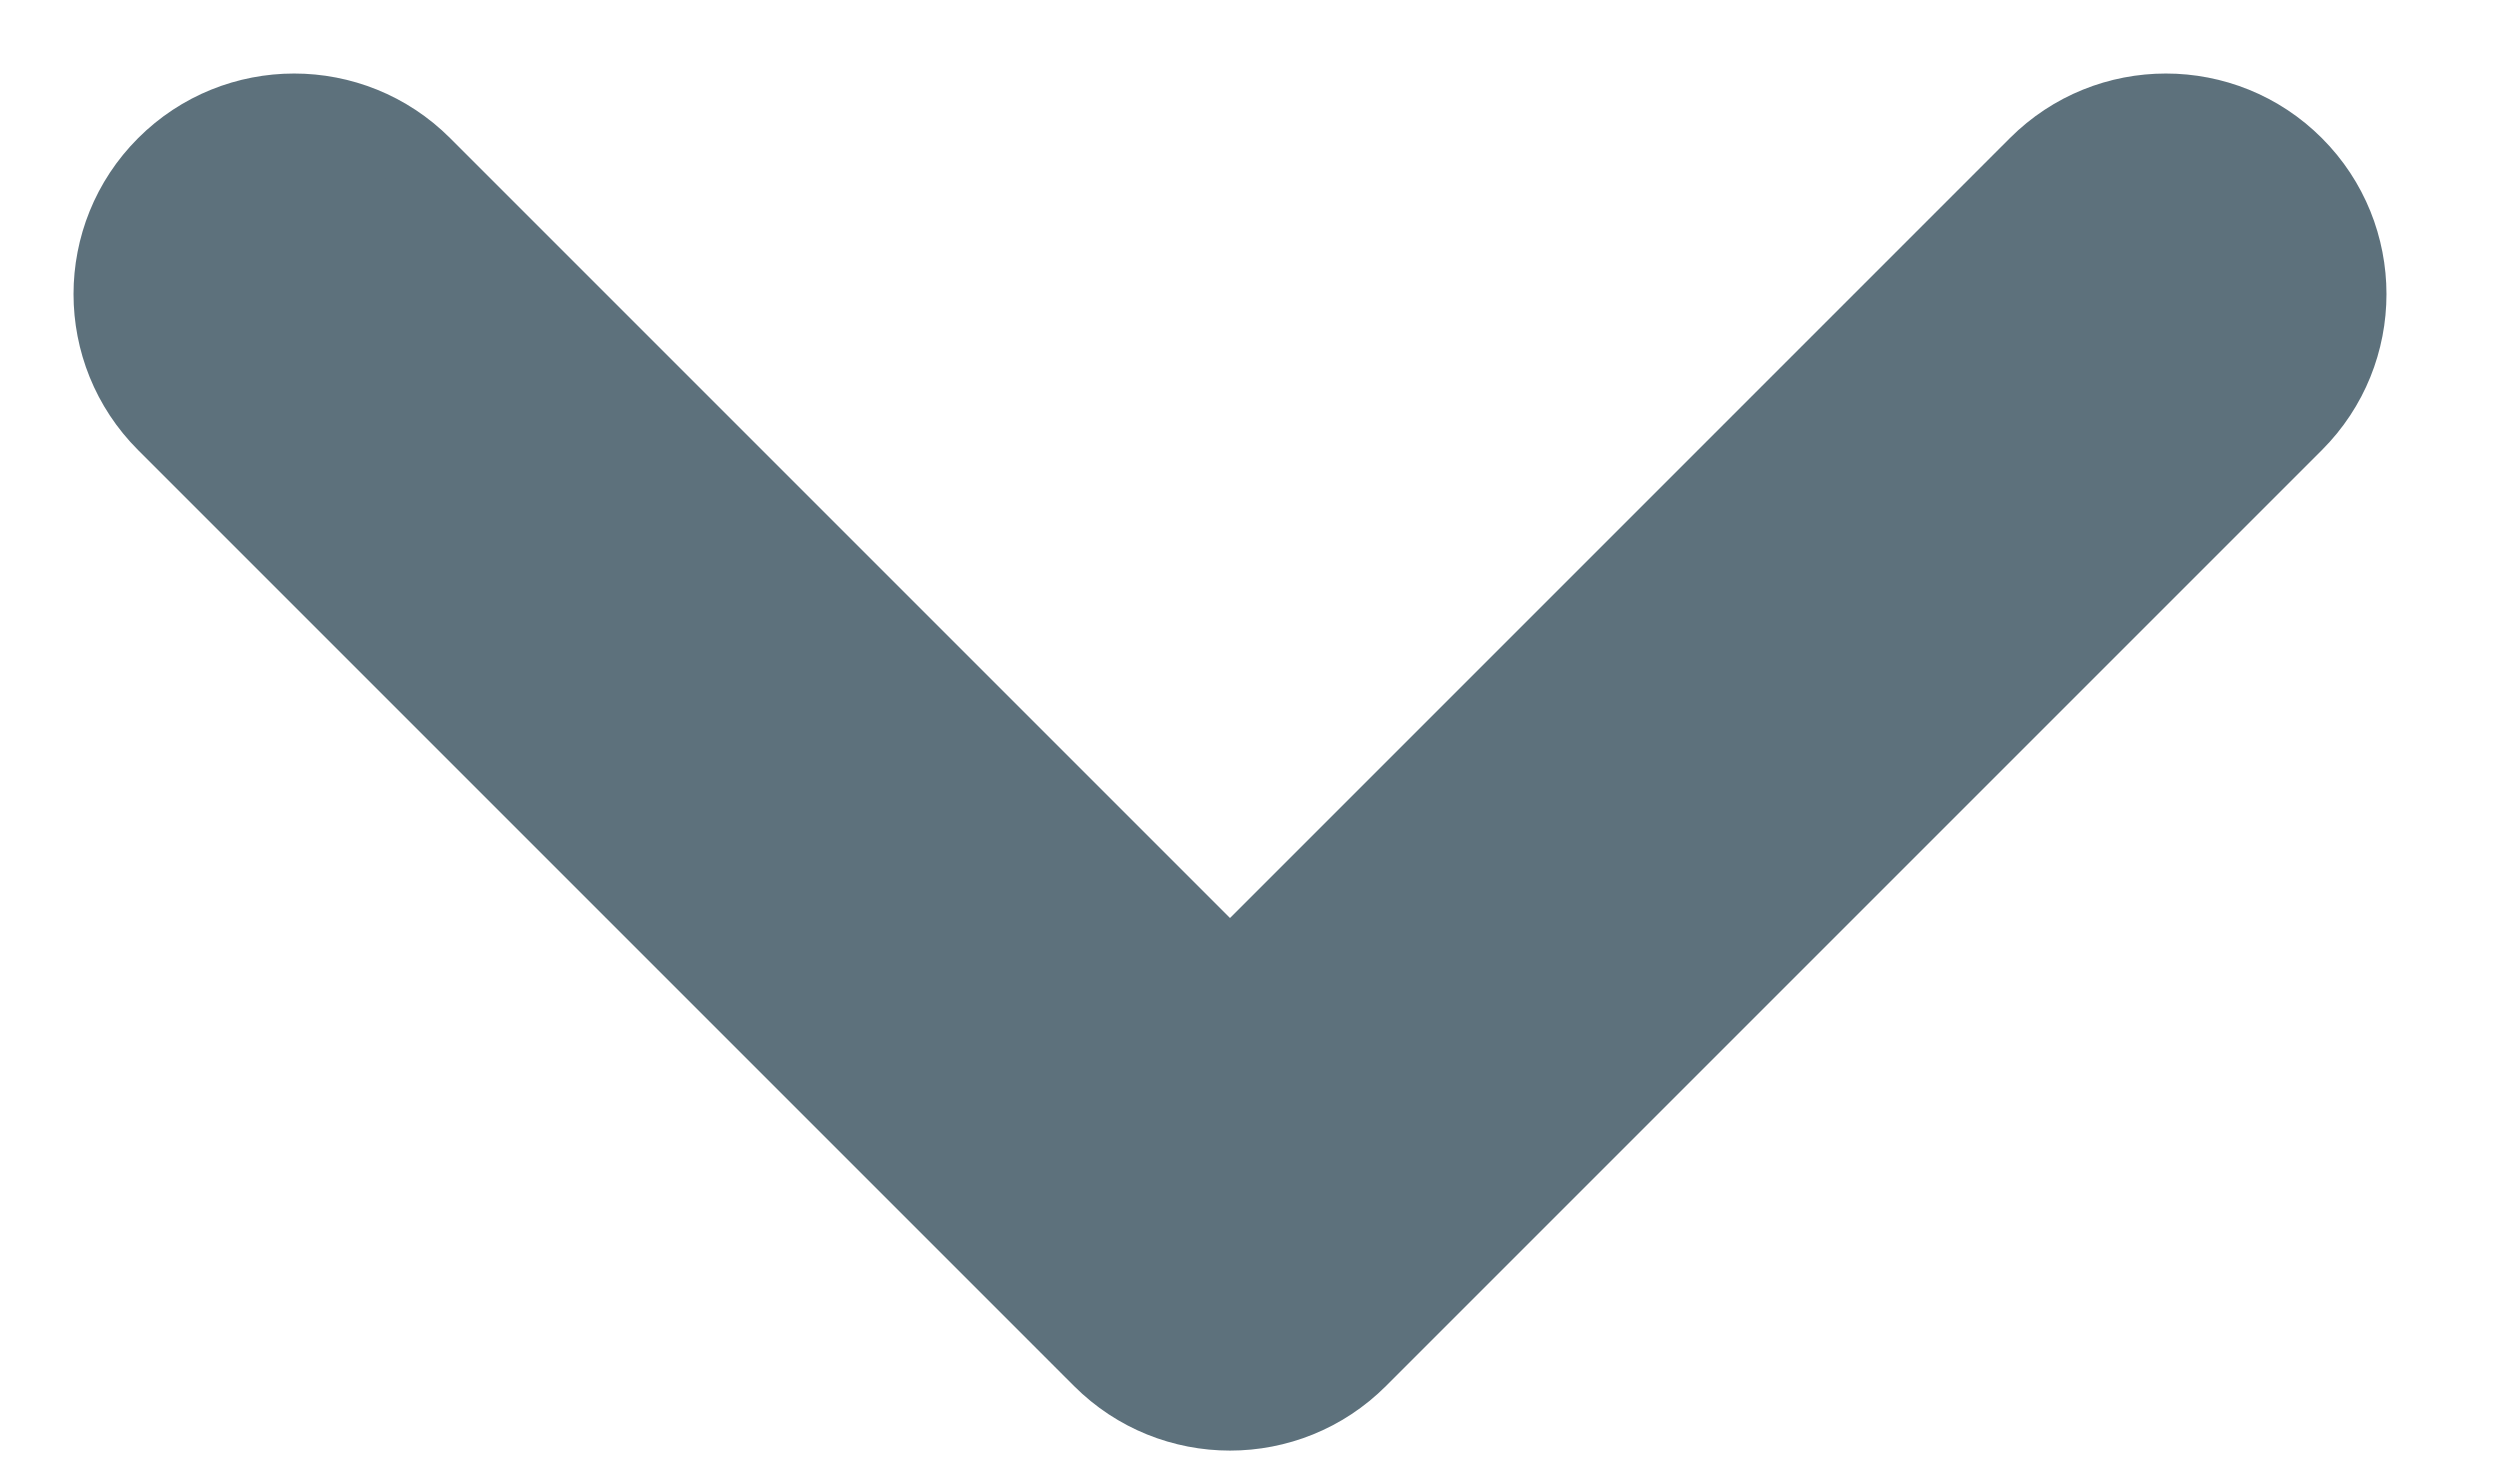 <svg width="17" height="10" viewBox="0 0 17 10" fill="none" xmlns="http://www.w3.org/2000/svg">
<path id="Arrow 1 (Stroke)" d="M9.248 9.248L15.612 2.884C16.1 2.396 16.1 1.604 15.612 1.116C15.124 0.628 14.332 0.628 13.844 1.116L8.364 6.596L2.884 1.116C2.396 0.628 1.604 0.628 1.116 1.116C0.628 1.604 0.628 2.396 1.116 2.884L7.48 9.248C7.968 9.736 8.76 9.736 9.248 9.248Z" fill="#5D717C" stroke="#5D717C" stroke-width="0.5"/>
</svg>
